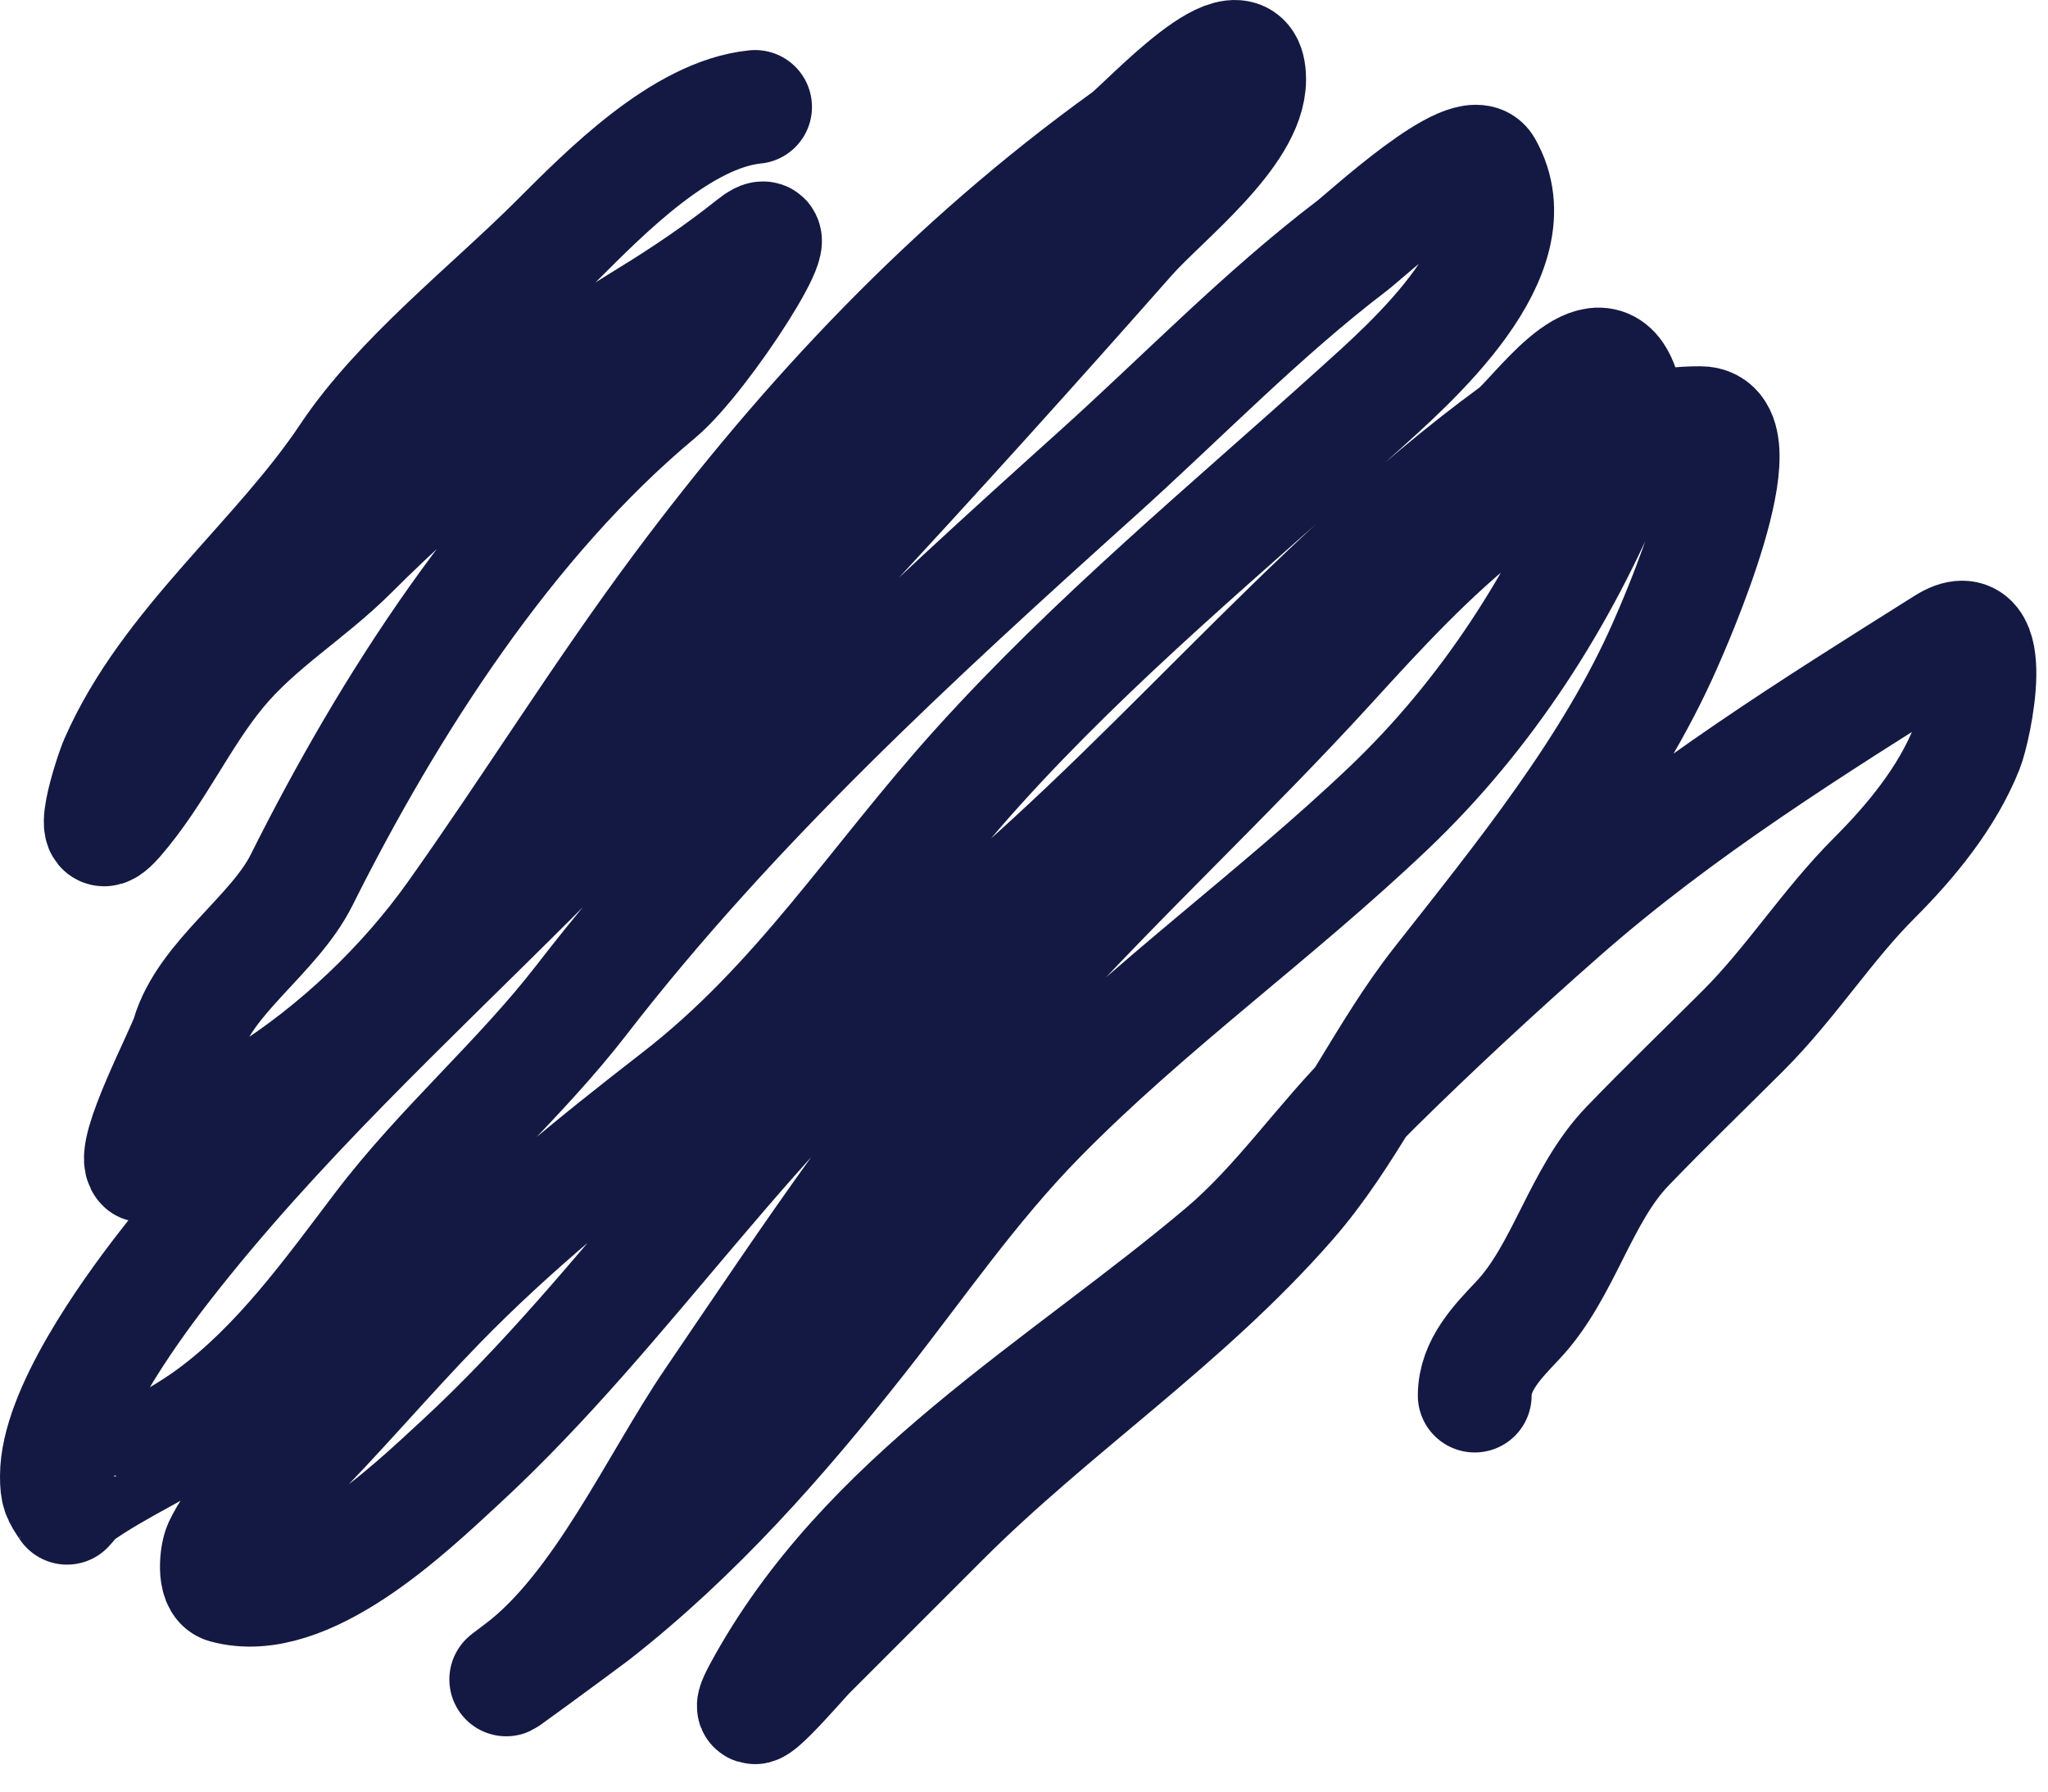 <?xml version="1.0" encoding="UTF-8"?> <svg xmlns="http://www.w3.org/2000/svg" width="72" height="63" viewBox="0 0 72 63" fill="none"><path d="M26.546 3.76C23.965 4.018 21.28 6.76 19.559 8.48C17.225 10.814 14.049 13.285 12.217 16.033C9.773 19.698 5.892 22.674 4.098 26.774C3.898 27.23 2.939 30.171 4.119 28.809C5.519 27.194 6.372 25.22 7.727 23.585C9.079 21.955 10.873 20.901 12.343 19.431C15.424 16.35 19.033 13.428 22.769 11.145C24.034 10.372 25.305 9.511 26.462 8.585C28.086 7.286 24.745 12.54 23.147 13.872C17.841 18.293 13.665 24.821 10.601 30.949C9.639 32.873 7.211 34.378 6.615 36.403C6.44 36.998 4.574 40.529 5.021 40.977C5.087 41.043 9.117 38.618 9.301 38.501C11.856 36.881 14.223 34.627 15.972 32.166C18.651 28.395 21.14 24.375 23.902 20.669C28.382 14.657 33.456 9.271 39.594 4.851C40.237 4.388 43.916 0.315 43.916 2.795C43.916 4.709 40.89 7.005 39.699 8.354C32.913 16.045 26.013 23.551 18.783 30.781C14.267 35.297 9.699 39.499 5.776 44.543C4.442 46.259 2 49.686 2 51.907C2 52.488 2.066 52.582 2.357 53.019C2.362 53.027 2.659 52.653 2.734 52.599C4.218 51.539 5.932 50.851 7.413 49.767C9.803 48.016 11.591 45.505 13.371 43.159C15.531 40.311 18.259 37.989 20.441 35.166C25.731 28.319 32.161 22.425 38.587 16.641C41.556 13.969 44.347 11.069 47.525 8.648C48.034 8.26 51.672 4.891 52.224 5.858C53.995 8.957 49.605 12.749 47.713 14.459C43.168 18.568 38.467 22.436 34.35 27.005C30.734 31.017 28.114 35.256 23.818 38.585C20.854 40.883 18.027 43.174 15.427 45.844C13.582 47.738 11.887 49.761 10.014 51.634C9.191 52.457 8.258 53.286 7.748 54.361C7.609 54.656 7.502 55.674 7.916 55.788C10.772 56.576 14.387 53.08 16.182 51.424C22.176 45.895 26.526 38.731 32.965 33.676C40.216 27.984 45.784 20.675 53.231 15.214C53.939 14.695 56.087 11.524 56.944 13.41C57.387 14.384 57.097 15.689 56.713 16.62C54.893 21.041 52.281 25.119 48.825 28.41C44.84 32.206 40.363 35.388 36.511 39.319C34.158 41.719 32.304 44.438 30.238 47.061C27.441 50.611 24.461 53.998 20.881 56.795C20.592 57.021 16.432 60.074 18.259 58.704C21.104 56.57 23.069 52.157 25.035 49.264C28.472 44.203 31.784 39.186 35.902 34.641C39.404 30.777 43.244 27.218 46.748 23.375C50.067 19.735 54.47 14.879 59.776 14.879C62.021 14.879 58.771 22.157 58.559 22.641C56.66 26.982 53.491 30.862 50.587 34.557C48.648 37.025 47.412 39.908 45.343 42.278C41.657 46.498 37.064 49.507 33.133 53.438C31.567 55.005 30 56.571 28.434 58.138C28.16 58.411 25.788 61.199 26.713 59.48C30.375 52.68 37.331 48.777 42.993 43.998C44.975 42.325 46.47 40.078 48.322 38.249C50.445 36.153 52.668 34.095 54.909 32.124C59.073 28.462 63.722 25.572 68.378 22.641C70.315 21.421 69.419 25.617 69.133 26.333C68.449 28.042 67.195 29.572 65.902 30.865C64.234 32.532 62.973 34.549 61.287 36.236C59.884 37.638 58.584 38.886 57.217 40.305C55.55 42.037 54.98 44.713 53.357 46.431C52.652 47.178 51.846 47.993 51.846 49.075" stroke="#141943" stroke-width="4" stroke-linecap="round"></path></svg> 